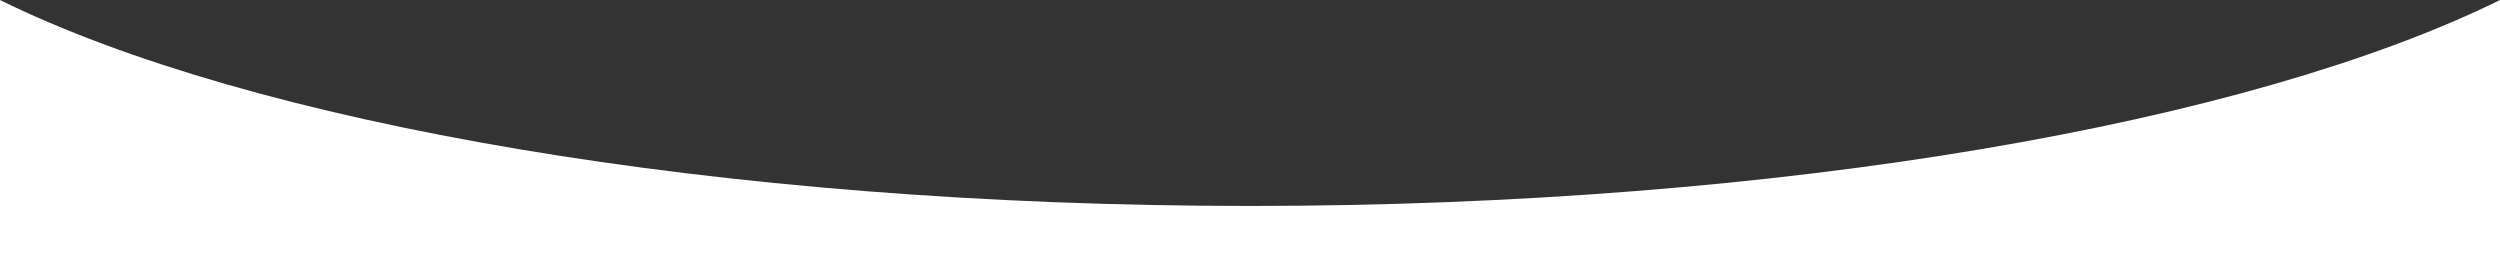 <?xml version="1.0" encoding="UTF-8"?> <svg xmlns="http://www.w3.org/2000/svg" width="2100" height="223" viewBox="0 0 2100 223" fill="none"><rect x="0" y="0" width="2100" height="223" fill="#333333" stroke="none"/> <path fill-rule="evenodd" clip-rule="evenodd" d="M0 0.034V223.001H2100V0.034C1889.71 103.469 1498.22 173 1050 173C601.78 173 210.293 103.469 0 0.034Z" fill="white"></path> </svg> 